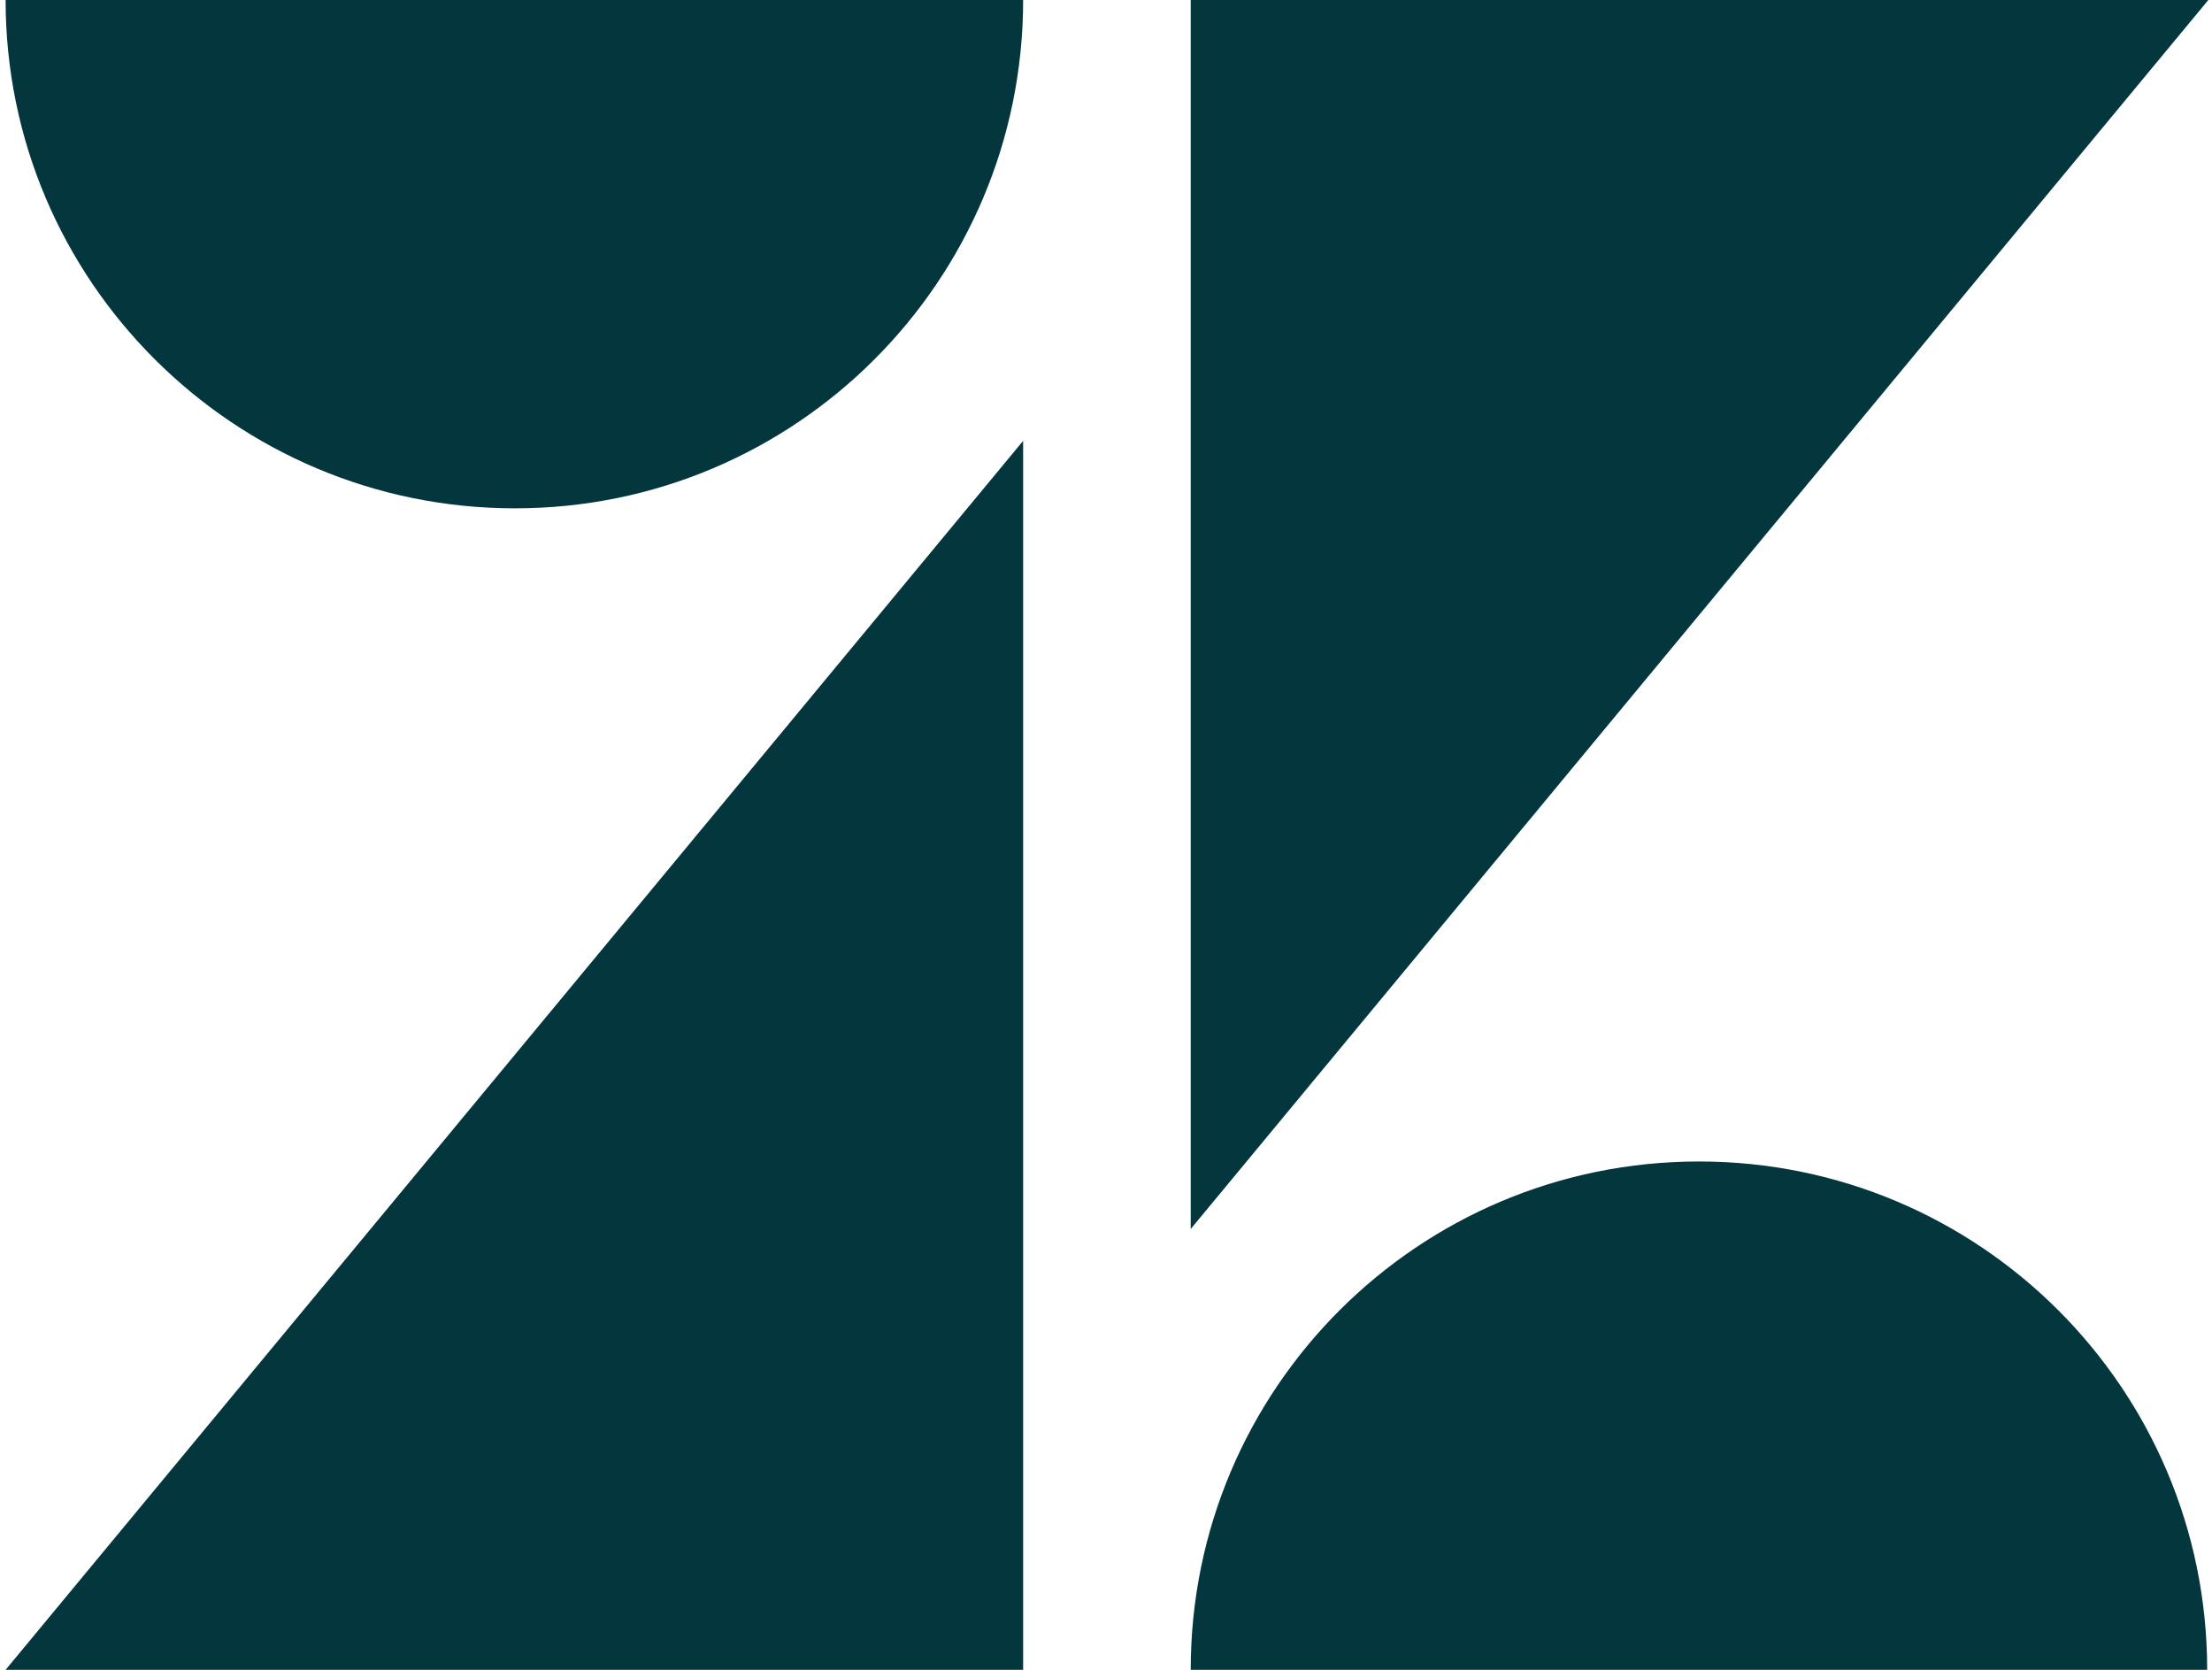 <svg xmlns="http://www.w3.org/2000/svg" fill="none" viewBox="0 0 159 120" height="120" width="159">
<path fill="#03363D" d="M73.544 31.68V120H0.403L73.544 31.68ZM73.544 0C73.544 20.183 57.196 36.531 37.013 36.531C16.831 36.531 0.403 20.183 0.403 0H73.544ZM85.589 120C85.589 99.817 101.94 83.469 122.123 83.469C142.305 83.469 158.653 99.817 158.653 120H85.592H85.589ZM85.589 88.32V0H158.736L85.592 88.317L85.589 88.32Z"></path>
</svg>
